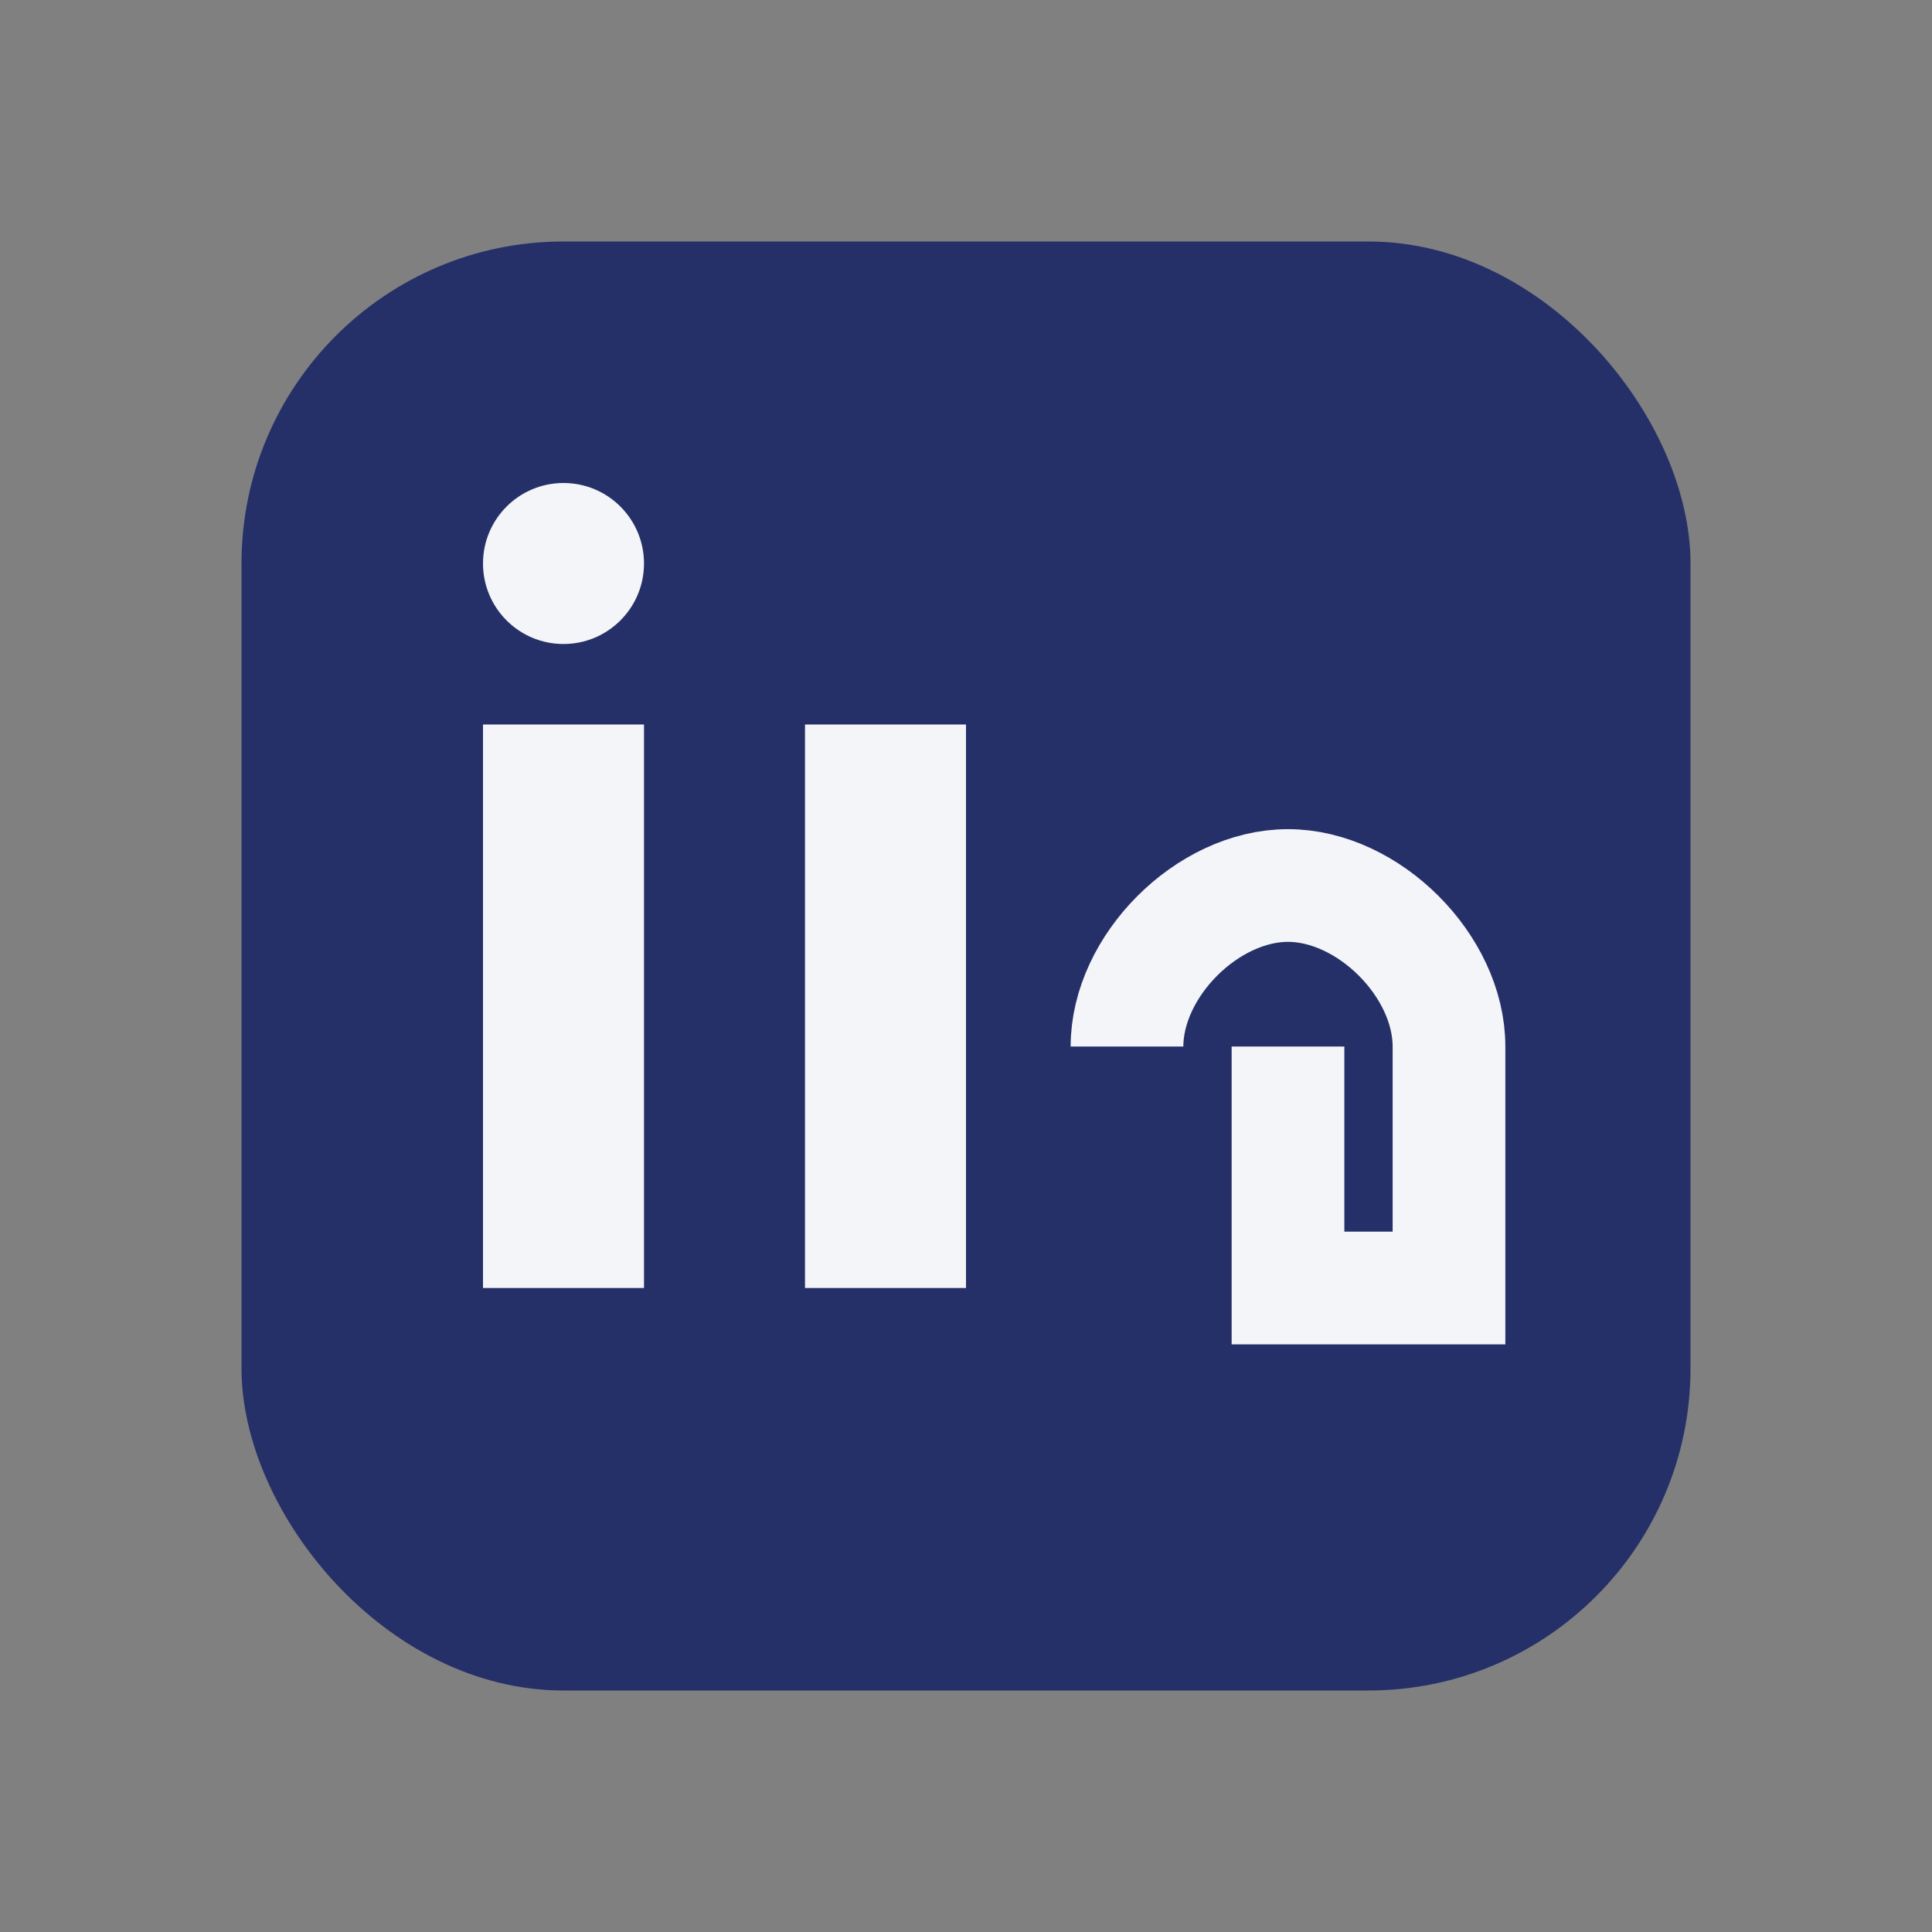 <?xml version="1.0" encoding="UTF-8"?>
<svg xmlns="http://www.w3.org/2000/svg" width="24" height="24" viewBox="0 0 24 24"><rect x="0" y="0" width="24" height="24" fill="#808080" stroke="none"/><rect x="3" y="3" width="18" height="18" rx="4" fill="#263068"/><rect x="6" y="9" width="2" height="7" fill="#F3F5F9"/><circle cx="7" cy="7" r="1" fill="#F3F5F9"/><rect x="10" y="9" width="2" height="7" fill="#F3F5F9"/><path d="M14 13c0-1 1-2 2-2s2 1 2 2v3h-2v-3" fill="none" stroke="#F3F5F9" stroke-width="1.4"/></svg>